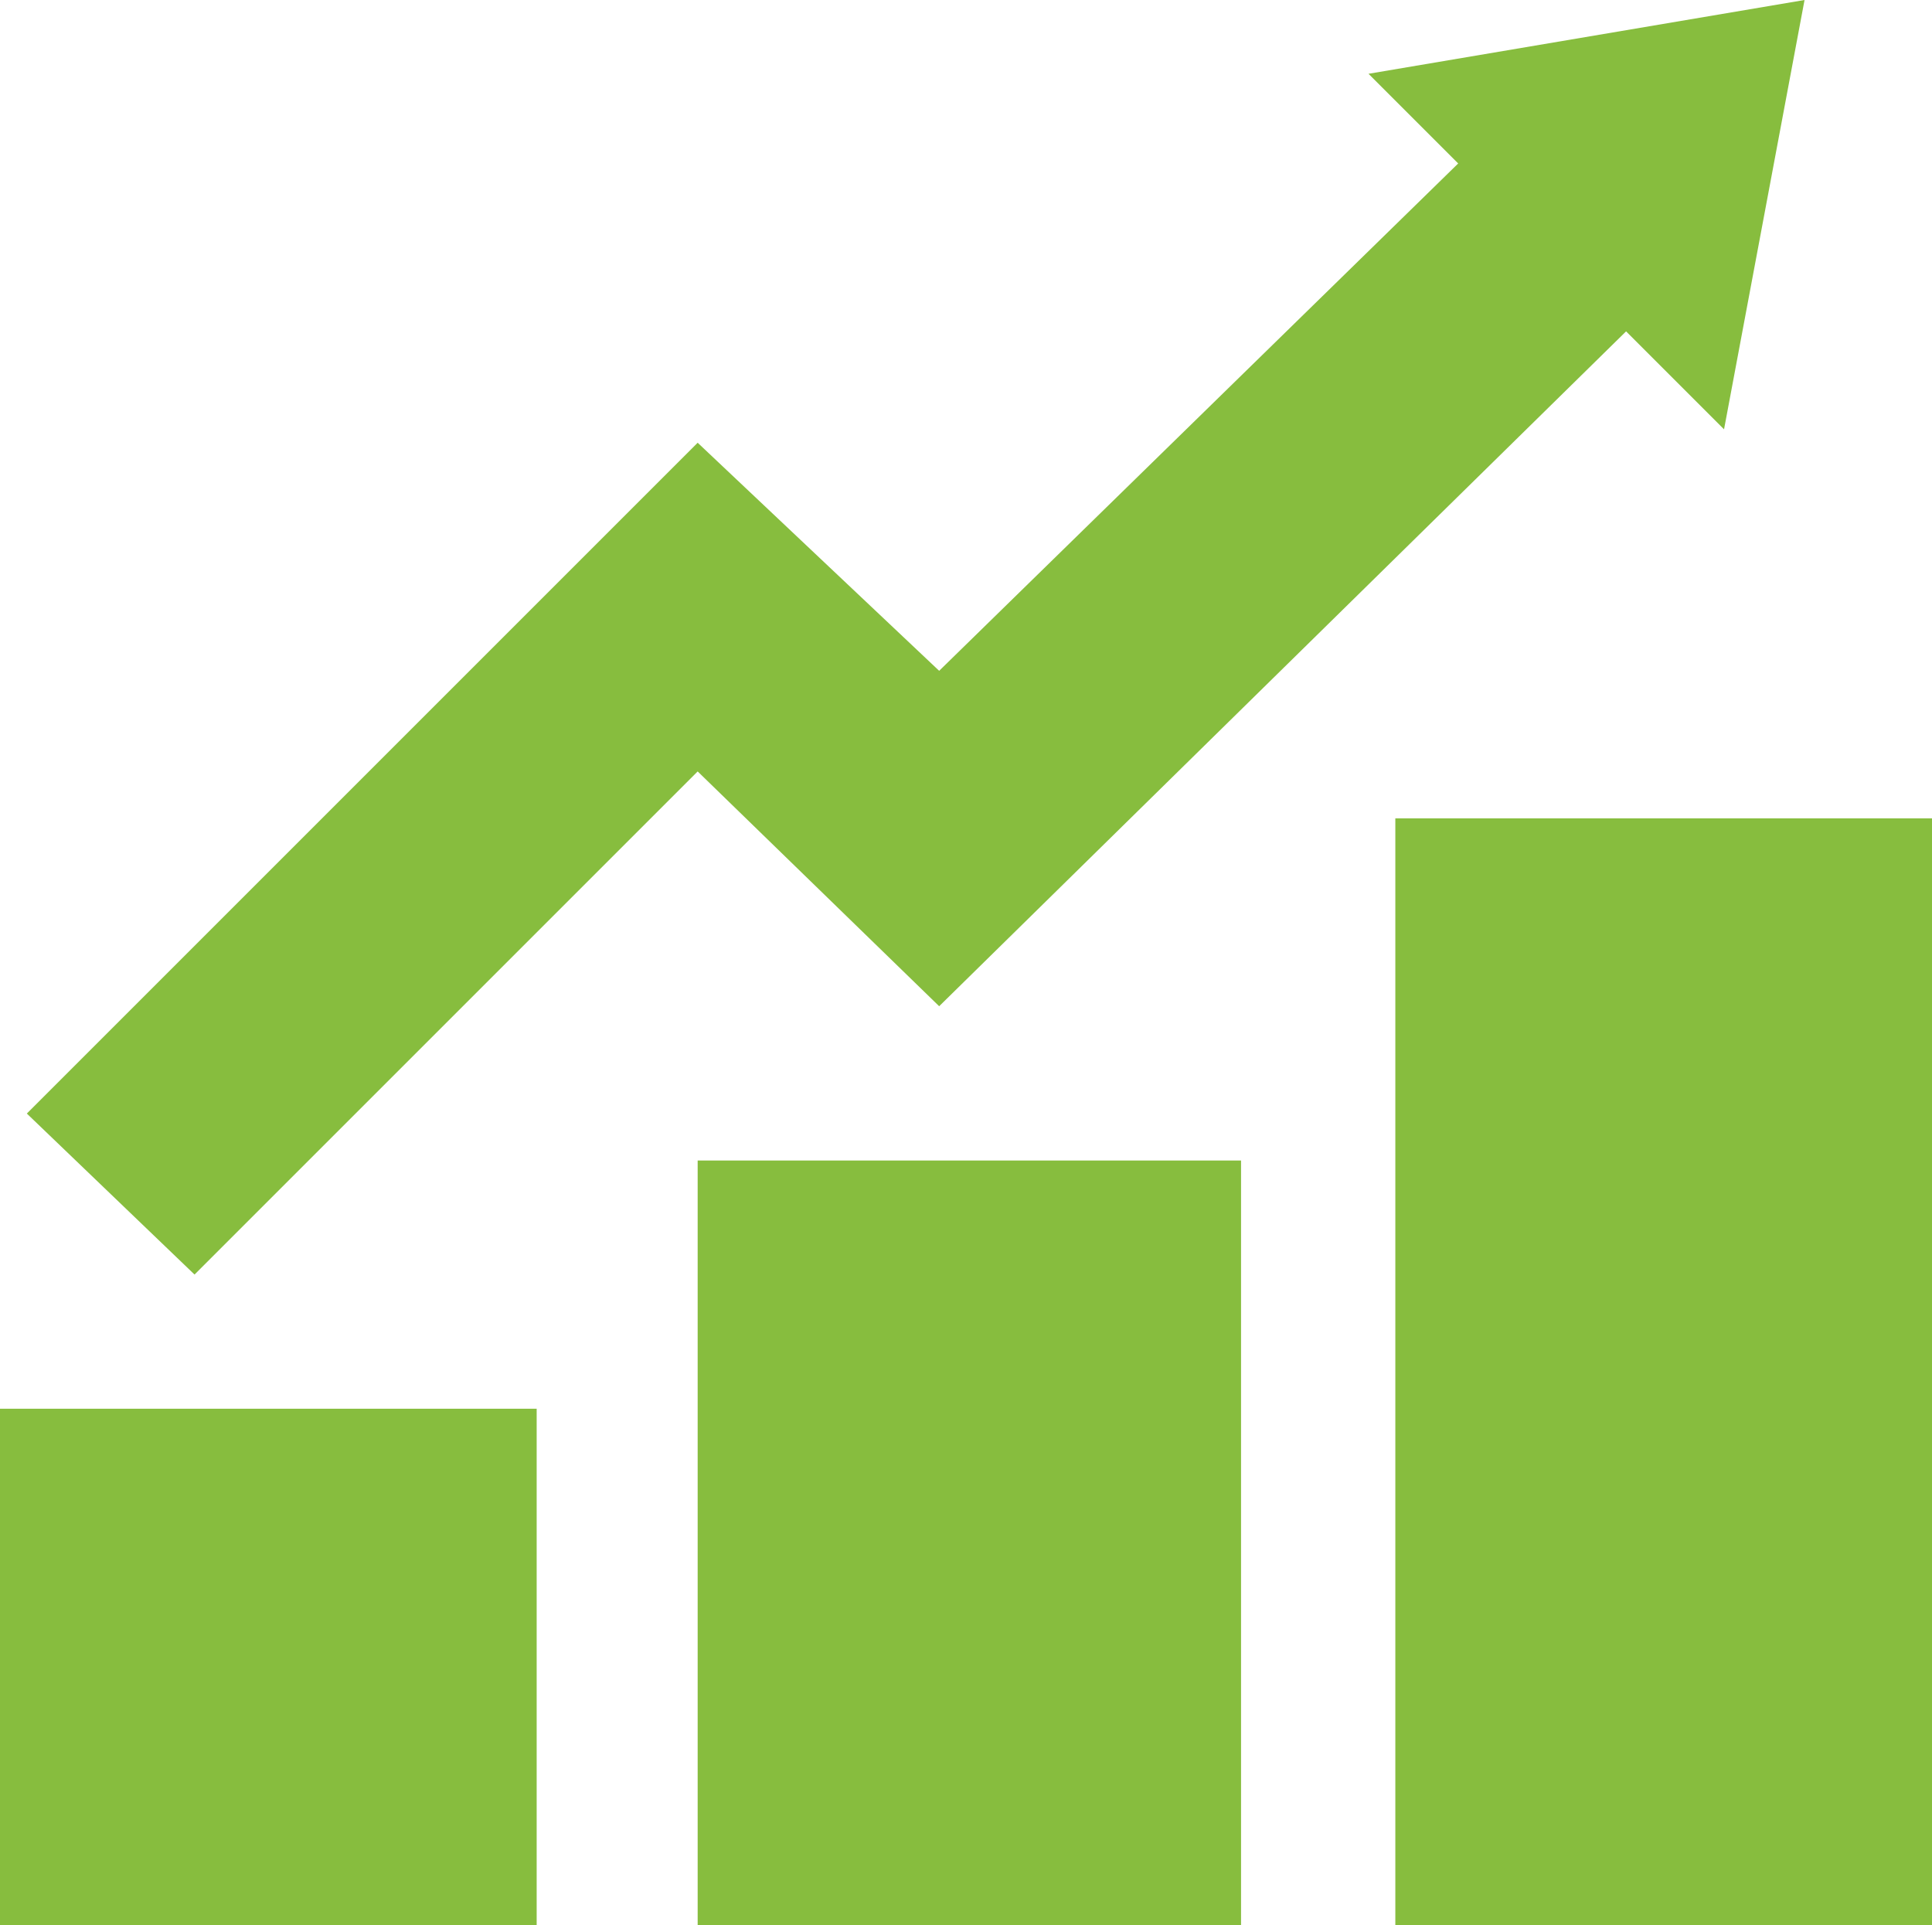 <?xml version="1.0" encoding="UTF-8"?> <svg xmlns="http://www.w3.org/2000/svg" xmlns:xlink="http://www.w3.org/1999/xlink" version="1.1" id="Icons" x="0px" y="0px" viewBox="0 0 28.8 28.7" style="enable-background:new 0 0 28.8 28.7;" xml:space="preserve"> <path id="Bar_Chart" fill="#87bd3e" d="M0,28.7h8V21H0V28.7z M20.4,1.1l5.3,5.3L26.9,0L20.4,1.1z M20.8,28.7h8.1V12.2h-8.1V28.7z M25.4,3.8l-2.5-2.5L14,10l-3.6-3.4l-10,10L2.9,19l7.5-7.5L14,15L25.4,3.8z M10.4,28.7h8.1V17.3h-8.1V28.7z"></path> </svg> 